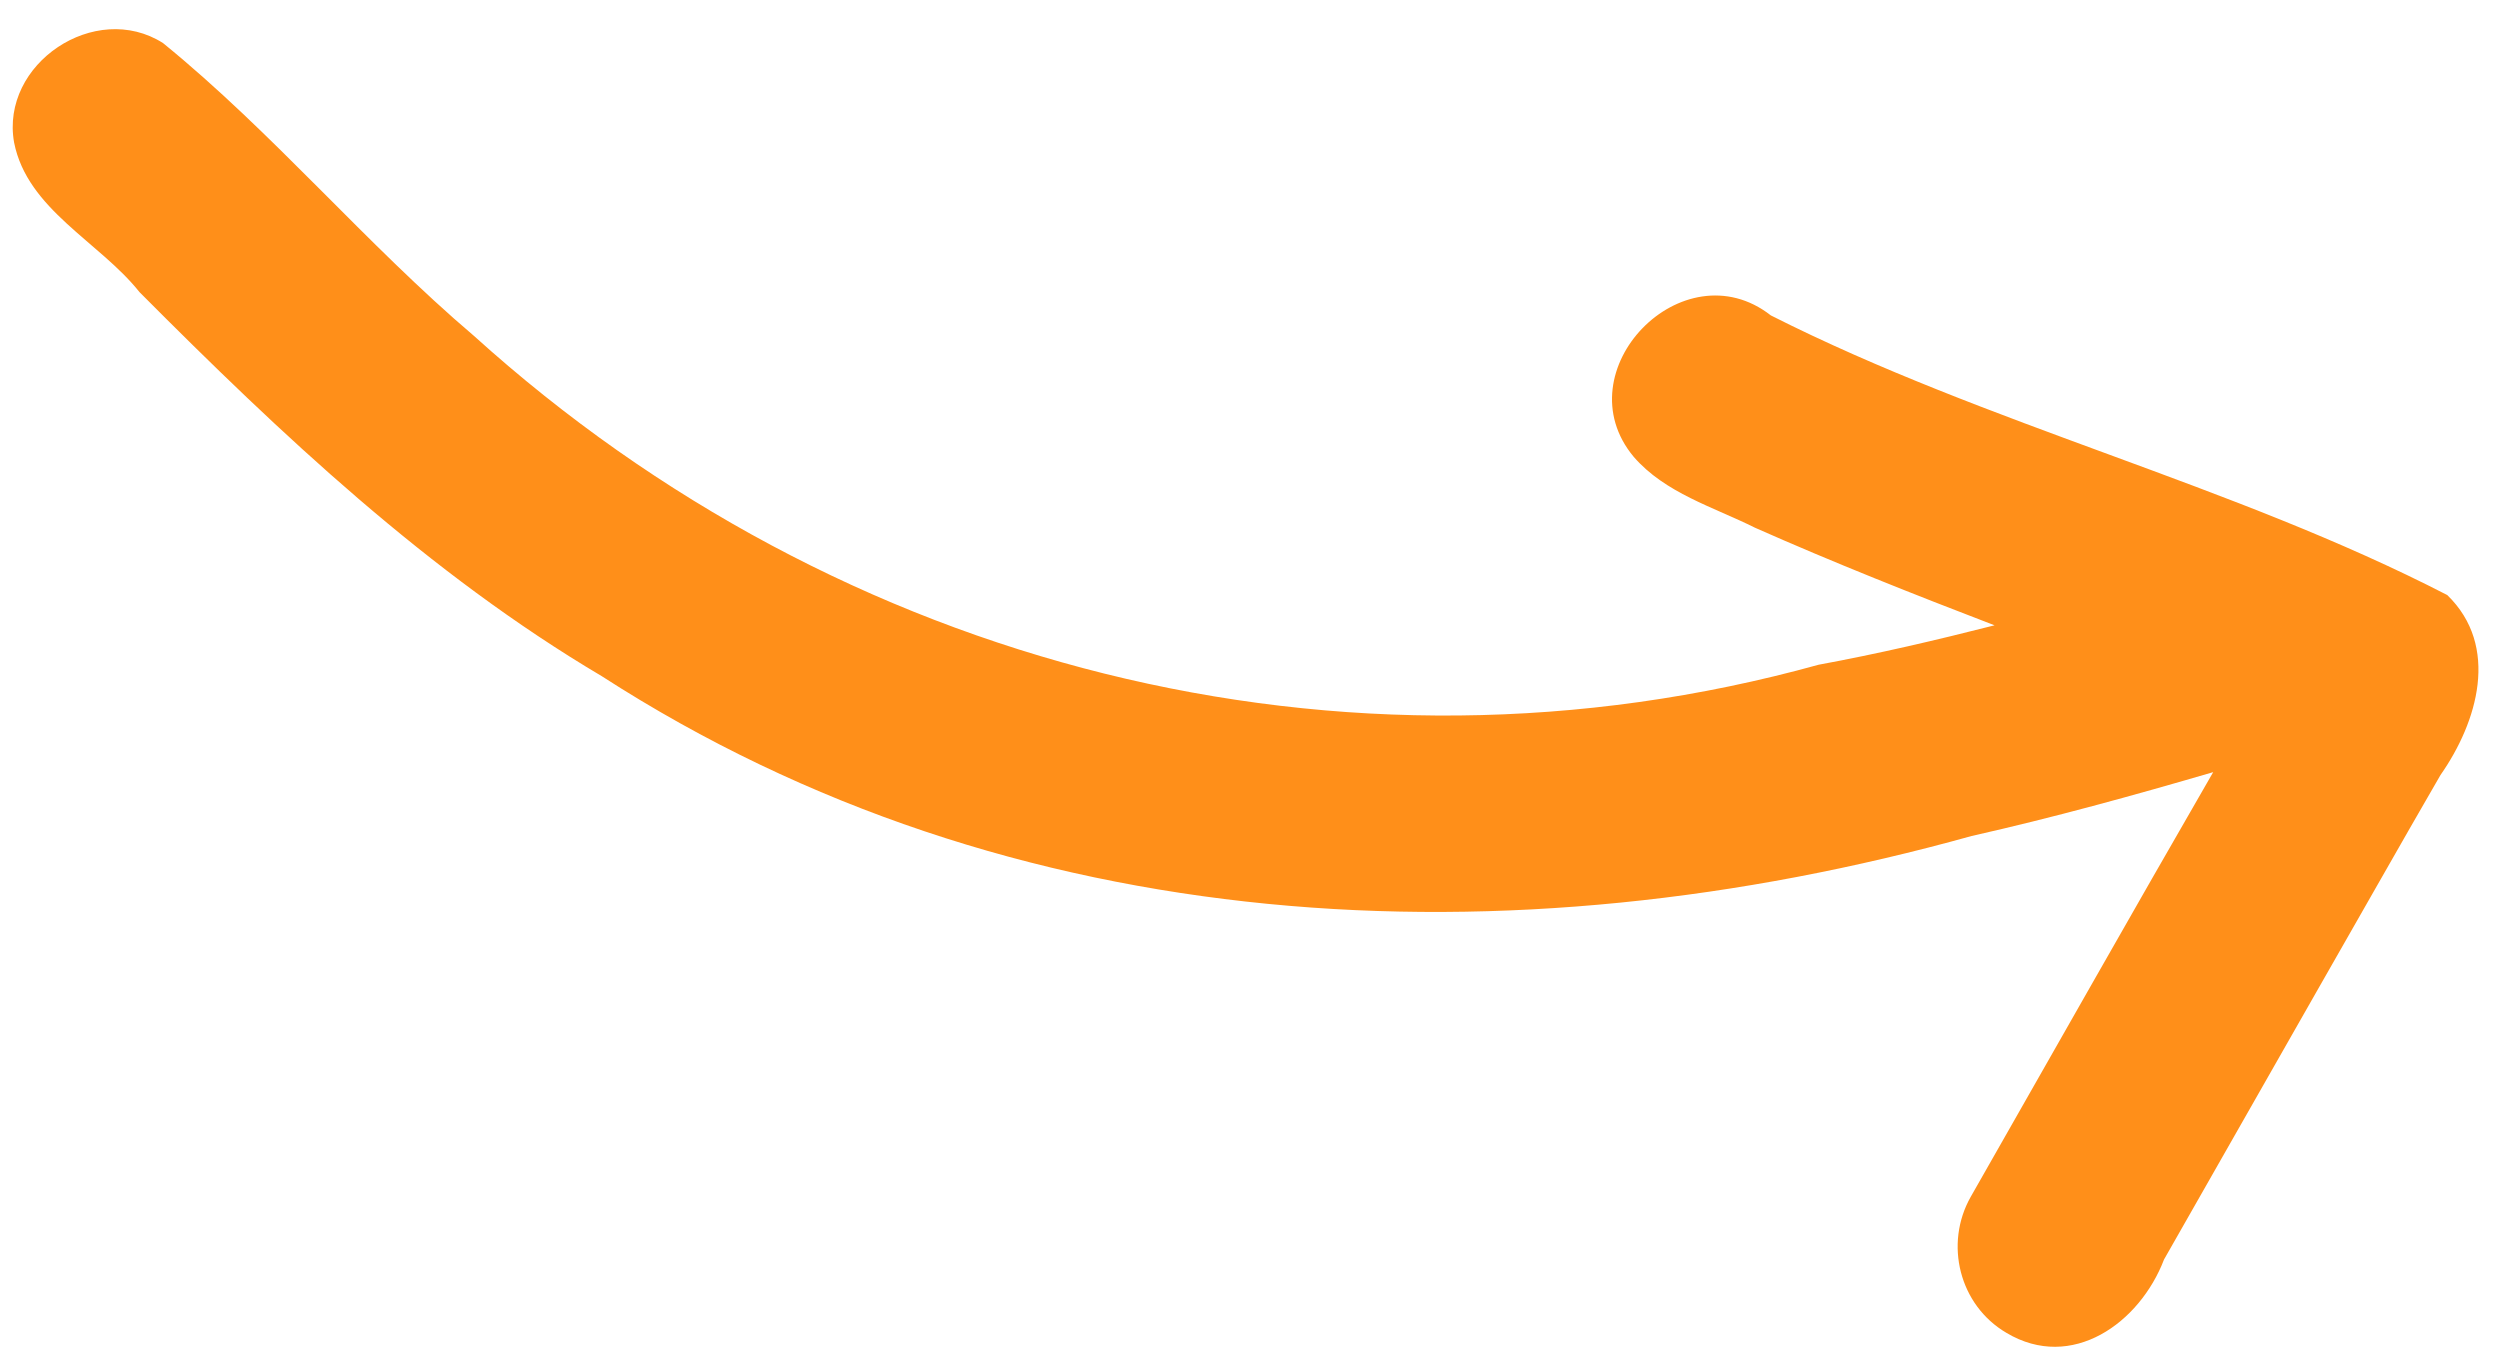 <?xml version="1.0" encoding="UTF-8" standalone="no"?><svg xmlns="http://www.w3.org/2000/svg" xmlns:xlink="http://www.w3.org/1999/xlink" fill="#000000" height="366.8" preserveAspectRatio="xMidYMid meet" version="1" viewBox="-3.4 -7.8 668.5 366.8" width="668.5" zoomAndPan="magnify"><g><g id="change1_1"><path d="M533.13,348.61c17.47,10.43,35.64-2.63,42.13-19.62,13.75-24.17,27.52-48.33,41.29-72.5,10.89-19,21.66-38.09,32.64-57.05,9.93-14.19,15.91-34.44,1.81-48.12-57.41-29.61-122.75-45.39-180.88-74.78-23.5-18.36-55.77,14.88-36.68,37.8,8.41,9.72,21.28,13.41,32.46,18.98,21.07,9.35,42.51,17.83,64.04,26.09-15.57,3.96-31.21,7.63-47.04,10.54-127.4,35.31-261.88,.36-359.54-87.91C94.34,57.37,69.65,27.67,40.18,3.71,22.08-7.79-3.38,9.23,.37,30.31c3.55,17.93,22.78,26.49,33.55,40.02,37.8,37.99,77.27,75.24,123.61,102.69,109.98,70.96,242.69,77.12,366.27,42.73,21.74-4.9,43.22-10.82,64.61-17.08-21.79,37.74-43.23,75.67-64.82,113.53-7.16,12.62-3.07,29.02,9.54,36.41Z" fill="#ff8f19"/></g></g></svg>